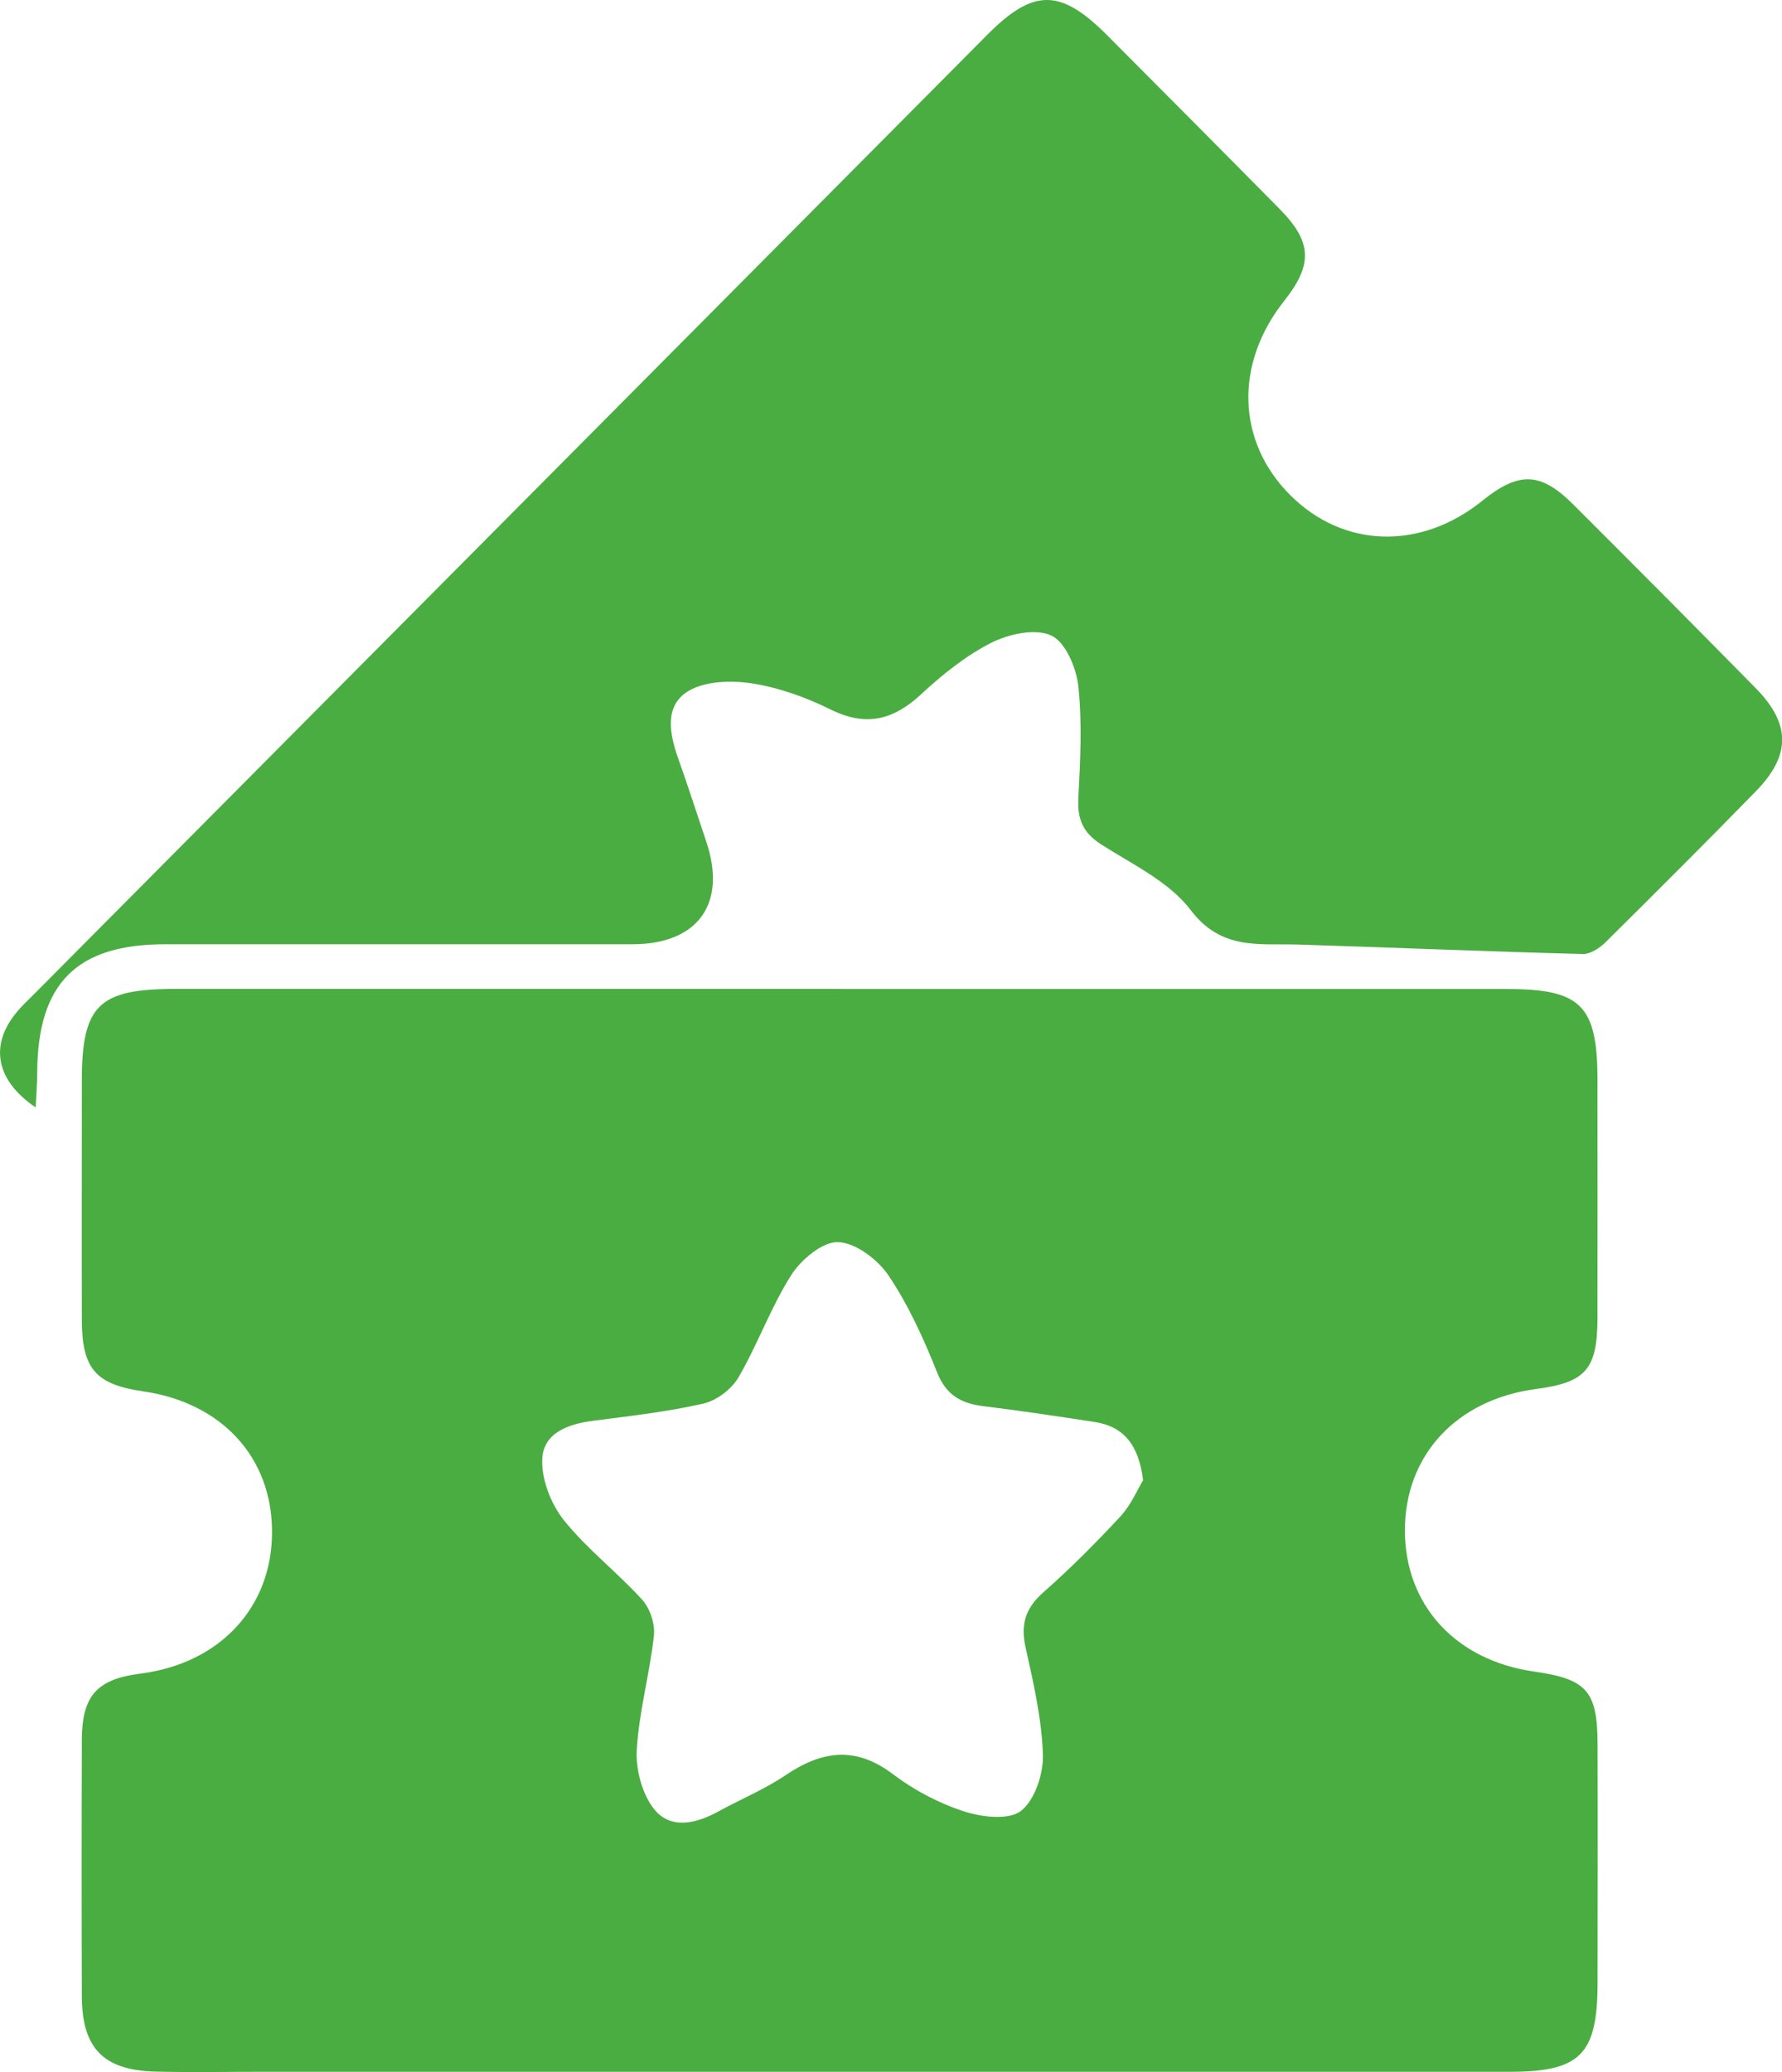 <svg xmlns="http://www.w3.org/2000/svg" width="80" height="93" viewBox="0 0 80 93" fill="none"><g clip-path="url(#clip0_39_3355)"><path d="M37.757 44.387C47.728 44.387 57.699 44.387 67.669 44.387C70.979 44.387 71.716 45.132 71.716 48.47C71.716 52.039 71.724 55.612 71.716 59.182C71.707 61.463 71.18 62.048 68.962 62.338C65.377 62.81 63.054 65.327 63.071 68.719C63.088 72.052 65.356 74.519 68.87 75.02C71.23 75.356 71.711 75.887 71.72 78.26C71.732 81.83 71.724 85.403 71.72 88.972C71.72 92.205 70.958 92.983 67.766 92.983C49.08 92.983 30.389 92.983 11.703 92.983C10.138 92.983 8.569 93.013 7.004 92.975C4.644 92.92 3.682 91.935 3.674 89.587C3.661 85.752 3.661 81.918 3.674 78.084C3.682 76.093 4.356 75.361 6.31 75.112C9.883 74.653 12.222 72.128 12.213 68.736C12.205 65.402 9.954 62.953 6.427 62.444C4.285 62.132 3.678 61.433 3.674 59.219C3.665 55.65 3.674 52.077 3.674 48.508C3.674 45.124 4.423 44.383 7.858 44.383C17.828 44.383 27.799 44.383 37.77 44.383L37.757 44.387ZM51.318 66.438C51.121 64.834 50.439 64.013 49.126 63.816C47.477 63.563 45.828 63.315 44.172 63.113C43.172 62.991 42.485 62.637 42.071 61.597C41.473 60.095 40.791 58.588 39.895 57.254C39.41 56.53 38.418 55.777 37.632 55.747C36.933 55.718 35.967 56.526 35.523 57.224C34.602 58.672 34.017 60.335 33.151 61.821C32.841 62.351 32.167 62.86 31.573 62.995C29.95 63.365 28.285 63.55 26.632 63.765C25.515 63.908 24.393 64.3 24.343 65.487C24.305 66.396 24.732 67.498 25.314 68.227C26.352 69.523 27.711 70.562 28.833 71.8C29.184 72.187 29.414 72.89 29.356 73.412C29.167 75.129 28.686 76.821 28.586 78.534C28.536 79.418 28.828 80.521 29.368 81.198C30.109 82.116 31.243 81.851 32.239 81.304C33.243 80.752 34.322 80.31 35.268 79.671C36.895 78.572 38.402 78.353 40.08 79.62C41.025 80.335 42.13 80.921 43.251 81.287C44.054 81.552 45.268 81.703 45.828 81.278C46.456 80.799 46.849 79.603 46.82 78.74C46.766 77.133 46.393 75.52 46.042 73.938C45.807 72.894 46.042 72.166 46.845 71.459C48.059 70.39 49.209 69.232 50.31 68.046C50.778 67.536 51.063 66.854 51.314 66.438H51.318Z" fill="#4AAD41"></path><path d="M1.603 49.703C-0.188 48.491 -0.477 46.912 0.737 45.444C1 45.119 1.314 44.837 1.607 44.539C15.845 30.212 30.084 15.884 44.327 1.557C46.402 -0.53 47.611 -0.522 49.716 1.595C52.302 4.192 54.887 6.785 57.461 9.394C58.908 10.863 58.938 11.882 57.653 13.502C55.419 16.318 55.519 19.799 57.9 22.198C60.285 24.605 63.766 24.715 66.544 22.476C68.18 21.154 69.159 21.175 70.624 22.636C73.364 25.371 76.097 28.116 78.812 30.877C80.398 32.489 80.406 33.894 78.829 35.511C76.599 37.796 74.339 40.052 72.071 42.295C71.808 42.556 71.389 42.826 71.05 42.817C66.795 42.703 62.54 42.527 58.285 42.392C56.532 42.337 54.837 42.666 53.456 40.847C52.49 39.572 50.841 38.798 49.435 37.897C48.628 37.379 48.36 36.773 48.41 35.83C48.498 34.155 48.586 32.459 48.41 30.797C48.322 29.972 47.829 28.814 47.193 28.52C46.477 28.191 45.289 28.452 44.502 28.848C43.356 29.429 42.306 30.275 41.352 31.159C40.105 32.316 38.883 32.627 37.302 31.849C36.189 31.297 34.971 30.86 33.754 30.67C32.816 30.527 31.632 30.561 30.875 31.032C29.82 31.689 30.055 32.939 30.448 34.042C30.887 35.275 31.285 36.521 31.703 37.762C32.649 40.553 31.335 42.379 28.385 42.379C21.394 42.379 14.402 42.379 7.41 42.379C3.44 42.379 1.699 44.126 1.67 48.112C1.67 48.613 1.628 49.118 1.603 49.69V49.703Z" fill="#4AAD41"></path></g><defs><clipPath id="clip0_39_3355"><rect width="80" height="93" fill="white"></rect></clipPath></defs></svg>